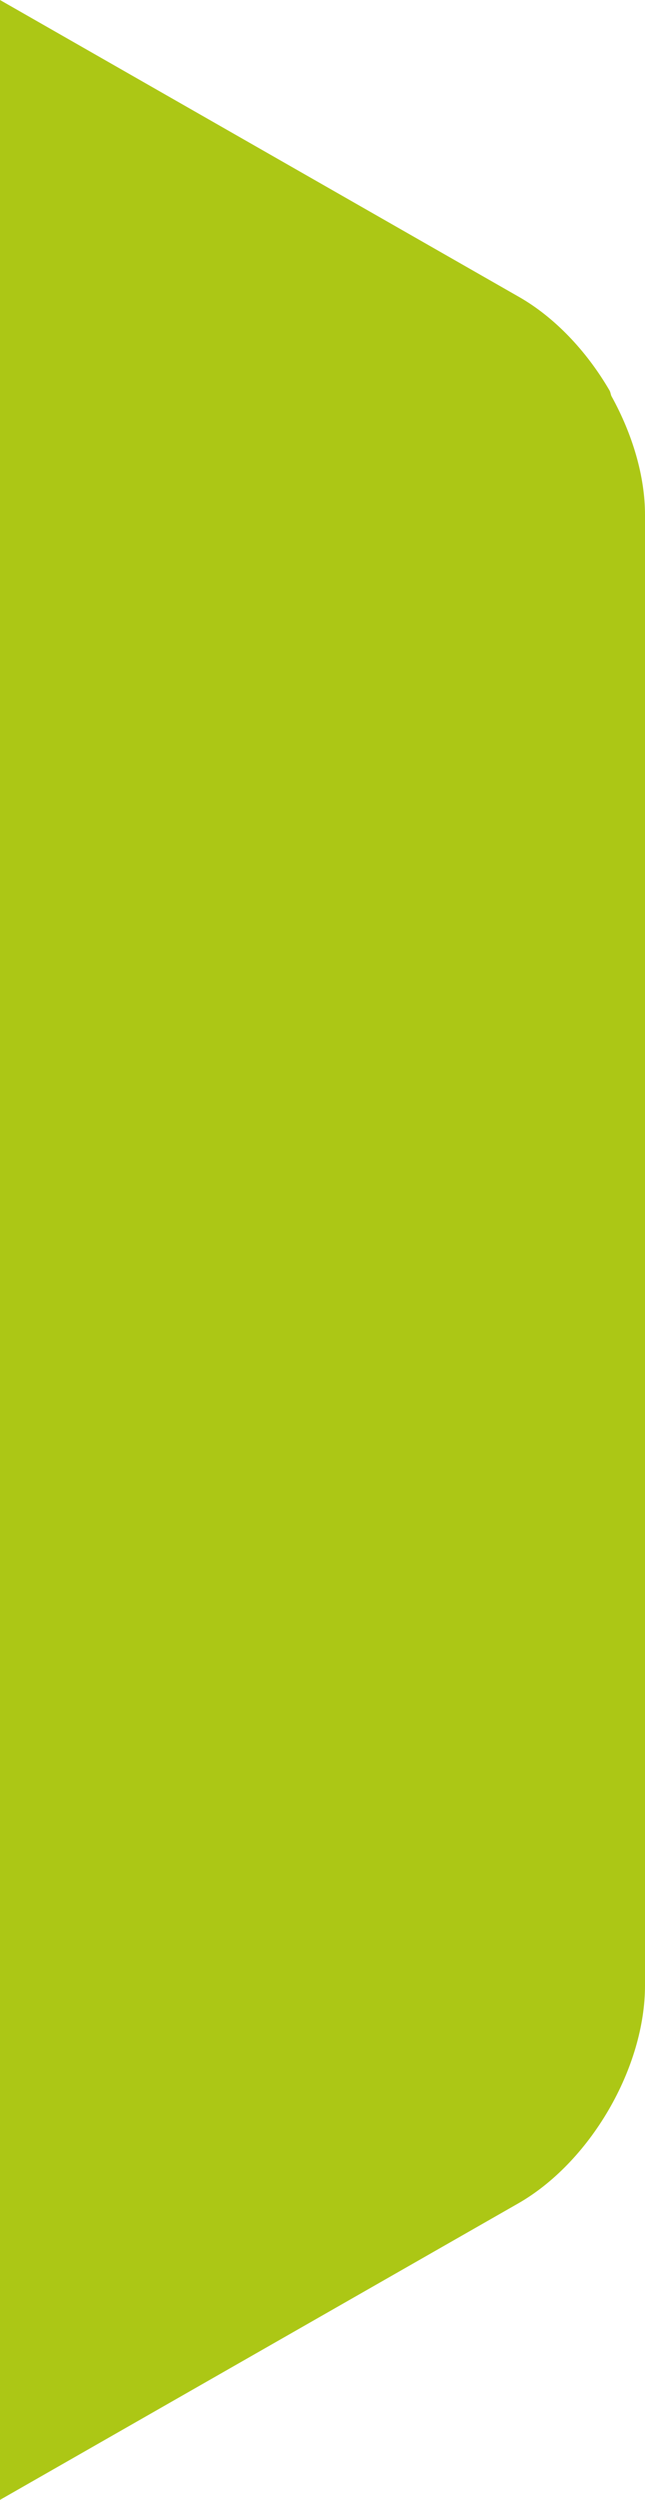 <?xml version="1.0" encoding="UTF-8"?>
<svg width="200px" height="775px" viewBox="0 0 200 775" version="1.1" xmlns="http://www.w3.org/2000/svg" xmlns:xlink="http://www.w3.org/1999/xlink">
    <title>171B0A0D-7B29-4AE0-833E-98471786094A</title>
    <g id="PWA" stroke="none" stroke-width="1" fill="none" fill-rule="evenodd">
        <g id="Recursos" transform="translate(-40, -46)" fill="#ACC715">
            <g id="Recurso-login" transform="translate(40, 46)">
                <path d="M189.593,122.792 C189.34,122.225 189.312,121.582 188.982,121.024 C181.717,108.552 171.787,98.277 161.008,92.095 L0,0 L0,775 L160.703,683.081 C171.458,676.923 181.402,666.658 188.691,654.152 C195.985,641.637 200,627.926 200,615.558 L200,159.604 C200,147.827 196.248,134.845 189.593,122.792" id="Fill-1"></path>
            </g>
        </g>
    </g>
</svg>